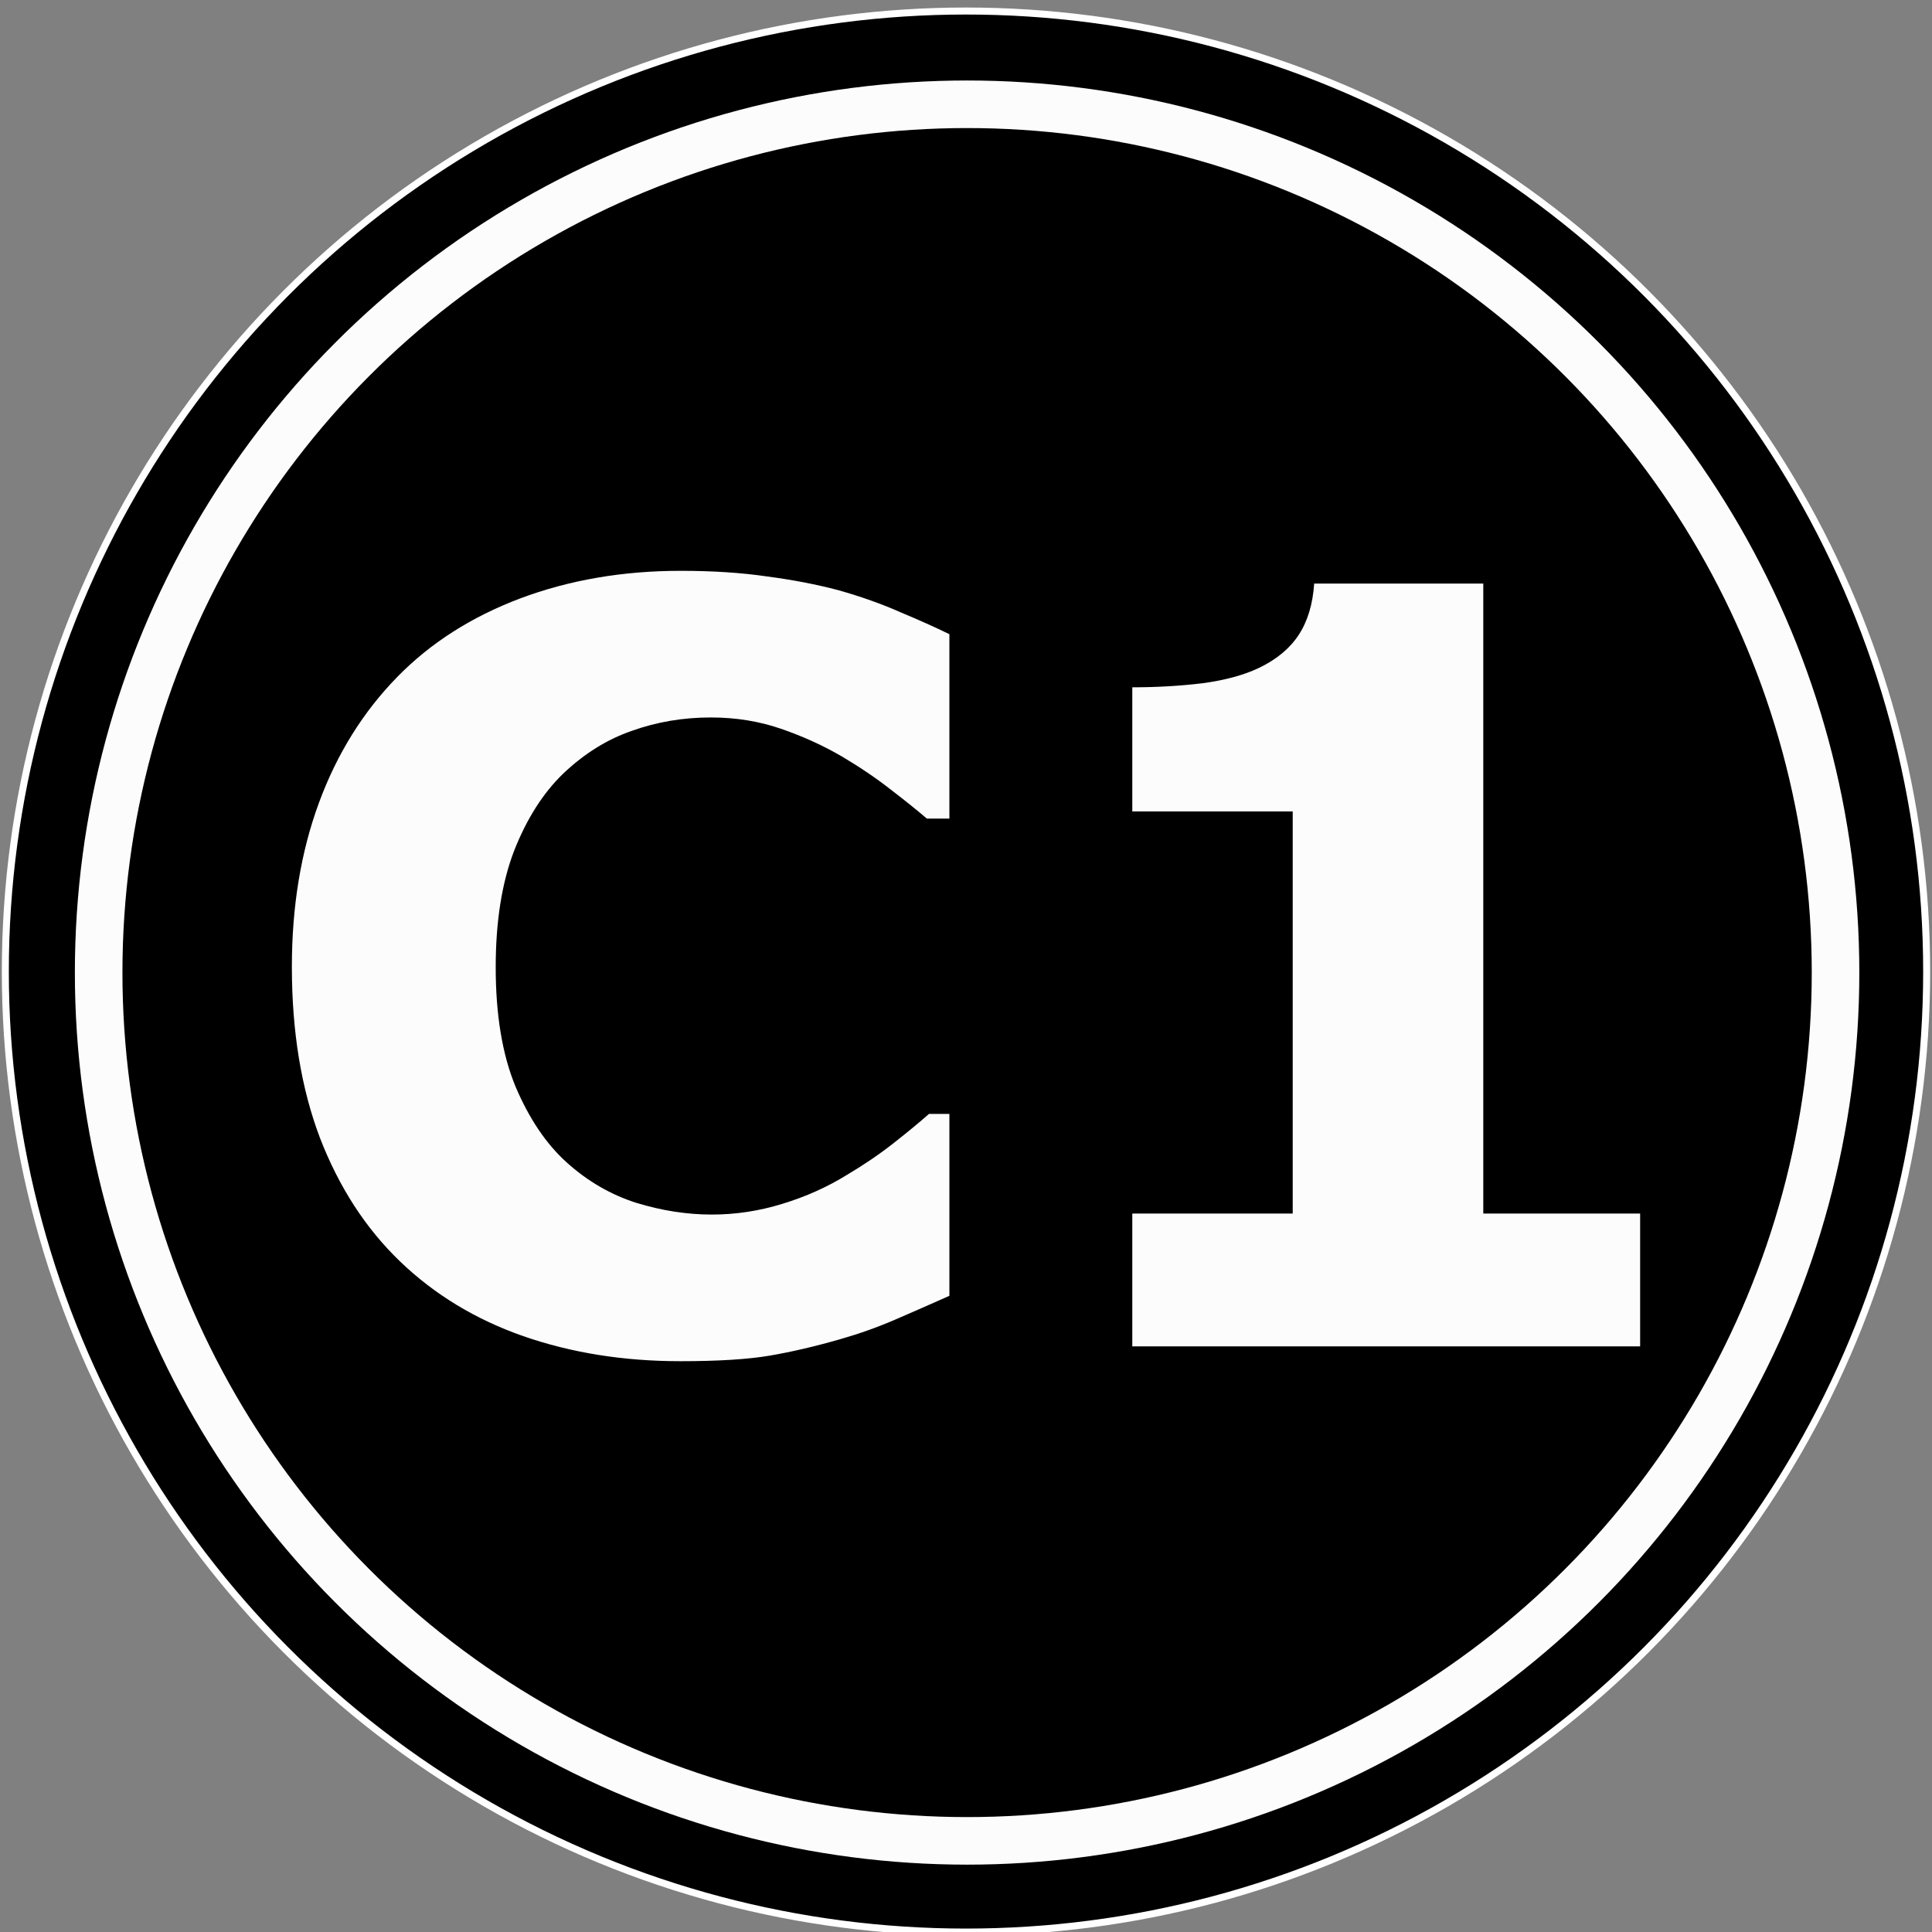 <?xml version="1.0" encoding="UTF-8"?>
<svg width="1e3" height="1e3" version="1.1" viewBox="0 0 264.58 264.58" xmlns="http://www.w3.org/2000/svg" xmlns:cc="http://creativecommons.org/ns#" xmlns:dc="http://purl.org/dc/elements/1.1/" xmlns:rdf="http://www.w3.org/1999/02/22-rdf-syntax-ns#">
 <rect x="0" y="0" width="264.58" height="264.58" fill="#808080" stroke="none"/>
 <ellipse cx="132.29" cy="133.05" rx="131.56" ry="131.54" stroke="#fff" stroke-width=".959"/>
 <ellipse cx="132.44" cy="133.19" rx="118.93" ry="118.91" fill="none" stroke="#fcfcfc" stroke-width="6.514"/>
 <g fill="#fcfcfc" stroke-width="11.941" aria-label="C1">
  <path d="m93.146 186.41q-11.614 0-21.48-3.428-9.795-3.428-16.862-10.215-7.066-6.787-10.985-16.932-3.848-10.145-3.848-23.439 0-12.384 3.708-22.459 3.708-10.075 10.775-17.282 6.787-6.927 16.792-10.705 10.075-3.778 21.969-3.778 6.577 0 11.824 0.77 5.317 0.7 9.795 1.889 4.688 1.329 8.466 3.009 3.848 1.609 6.717 3.009v25.258h-3.079q-1.959-1.679-4.968-3.988-2.939-2.309-6.717-4.548-3.848-2.239-8.326-3.778t-9.585-1.539q-5.667 0-10.775 1.819-5.107 1.749-9.445 5.877-4.128 3.988-6.717 10.565-2.519 6.577-2.519 15.952 0 9.795 2.729 16.372 2.799 6.577 6.997 10.355 4.268 3.848 9.515 5.527 5.247 1.609 10.355 1.609 4.898 0 9.655-1.469 4.828-1.469 8.886-3.988 3.428-2.029 6.367-4.338 2.939-2.309 4.828-3.988h2.799v24.908q-3.918 1.749-7.486 3.288-3.568 1.539-7.486 2.659-5.107 1.469-9.585 2.239t-12.314 0.77z"/>
  <path d="m224.61 184.38h-69.546v-18.191h21.969v-55.063h-21.969v-17.002q5.037 0 9.655-0.56 4.618-0.63 7.696-2.099 3.638-1.749 5.457-4.548 1.819-2.799 2.099-6.997h23.159v86.268h21.48z"/>
 </g>
</svg>
